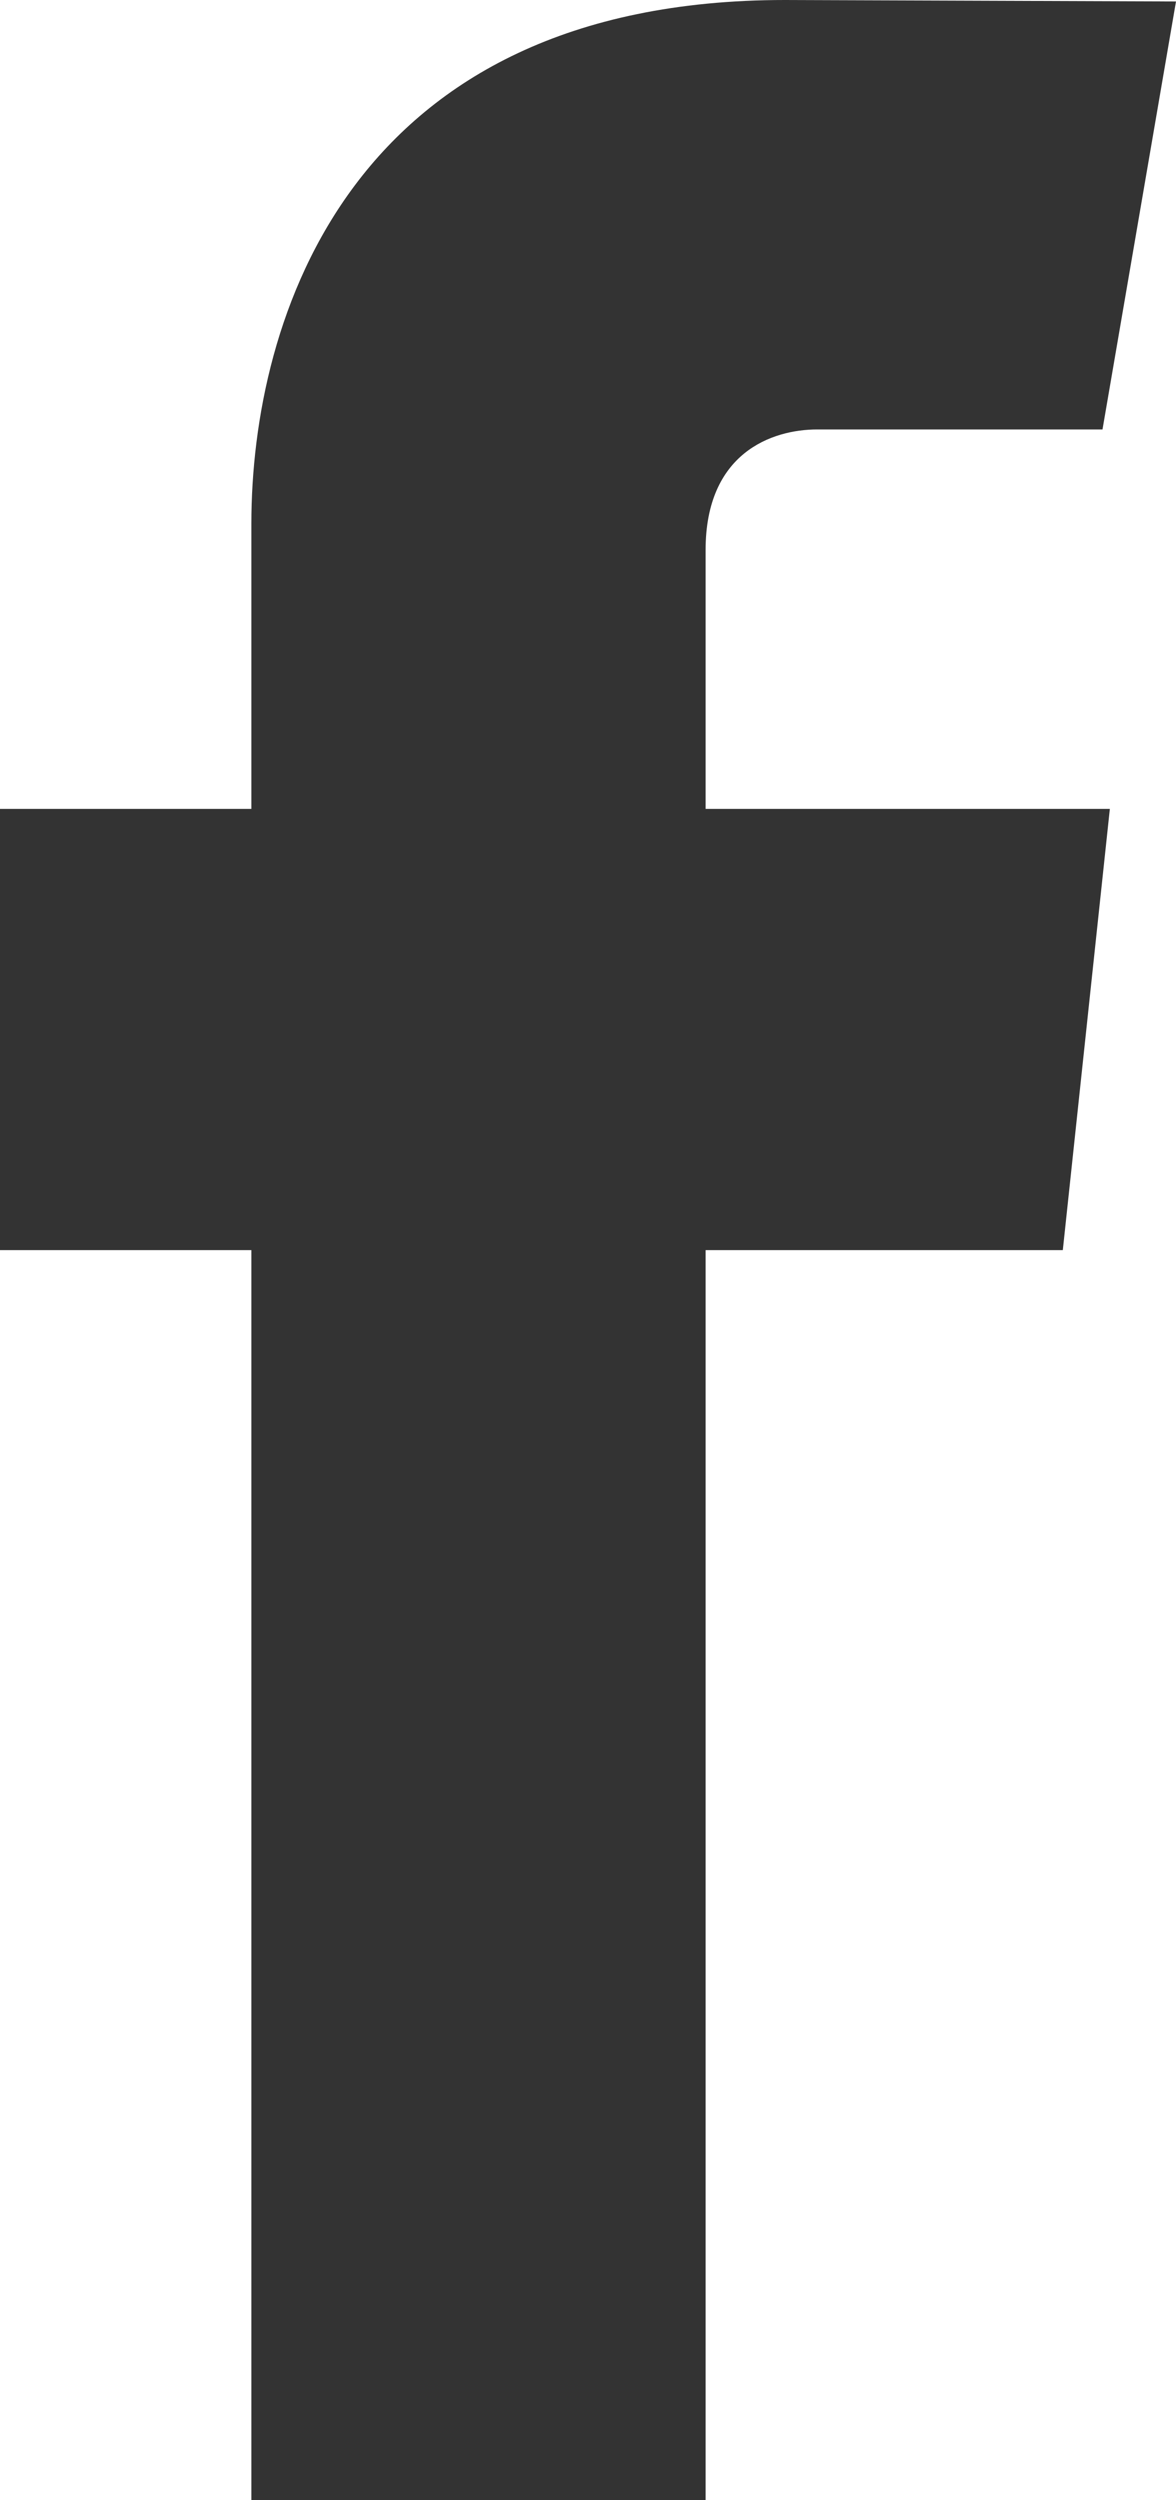 <svg xmlns="http://www.w3.org/2000/svg" viewBox="0 0 8 17"><path d="M4.8 3.74c0-.66.45-.82.76-.82H7.5L8 .01 5.34 0C2.38 0 1.71 2.17 1.71 3.56V5.5H0v3h1.71V17H4.8V8.5h2.43l.32-3H4.8V3.74z" fill="#333"/></svg>